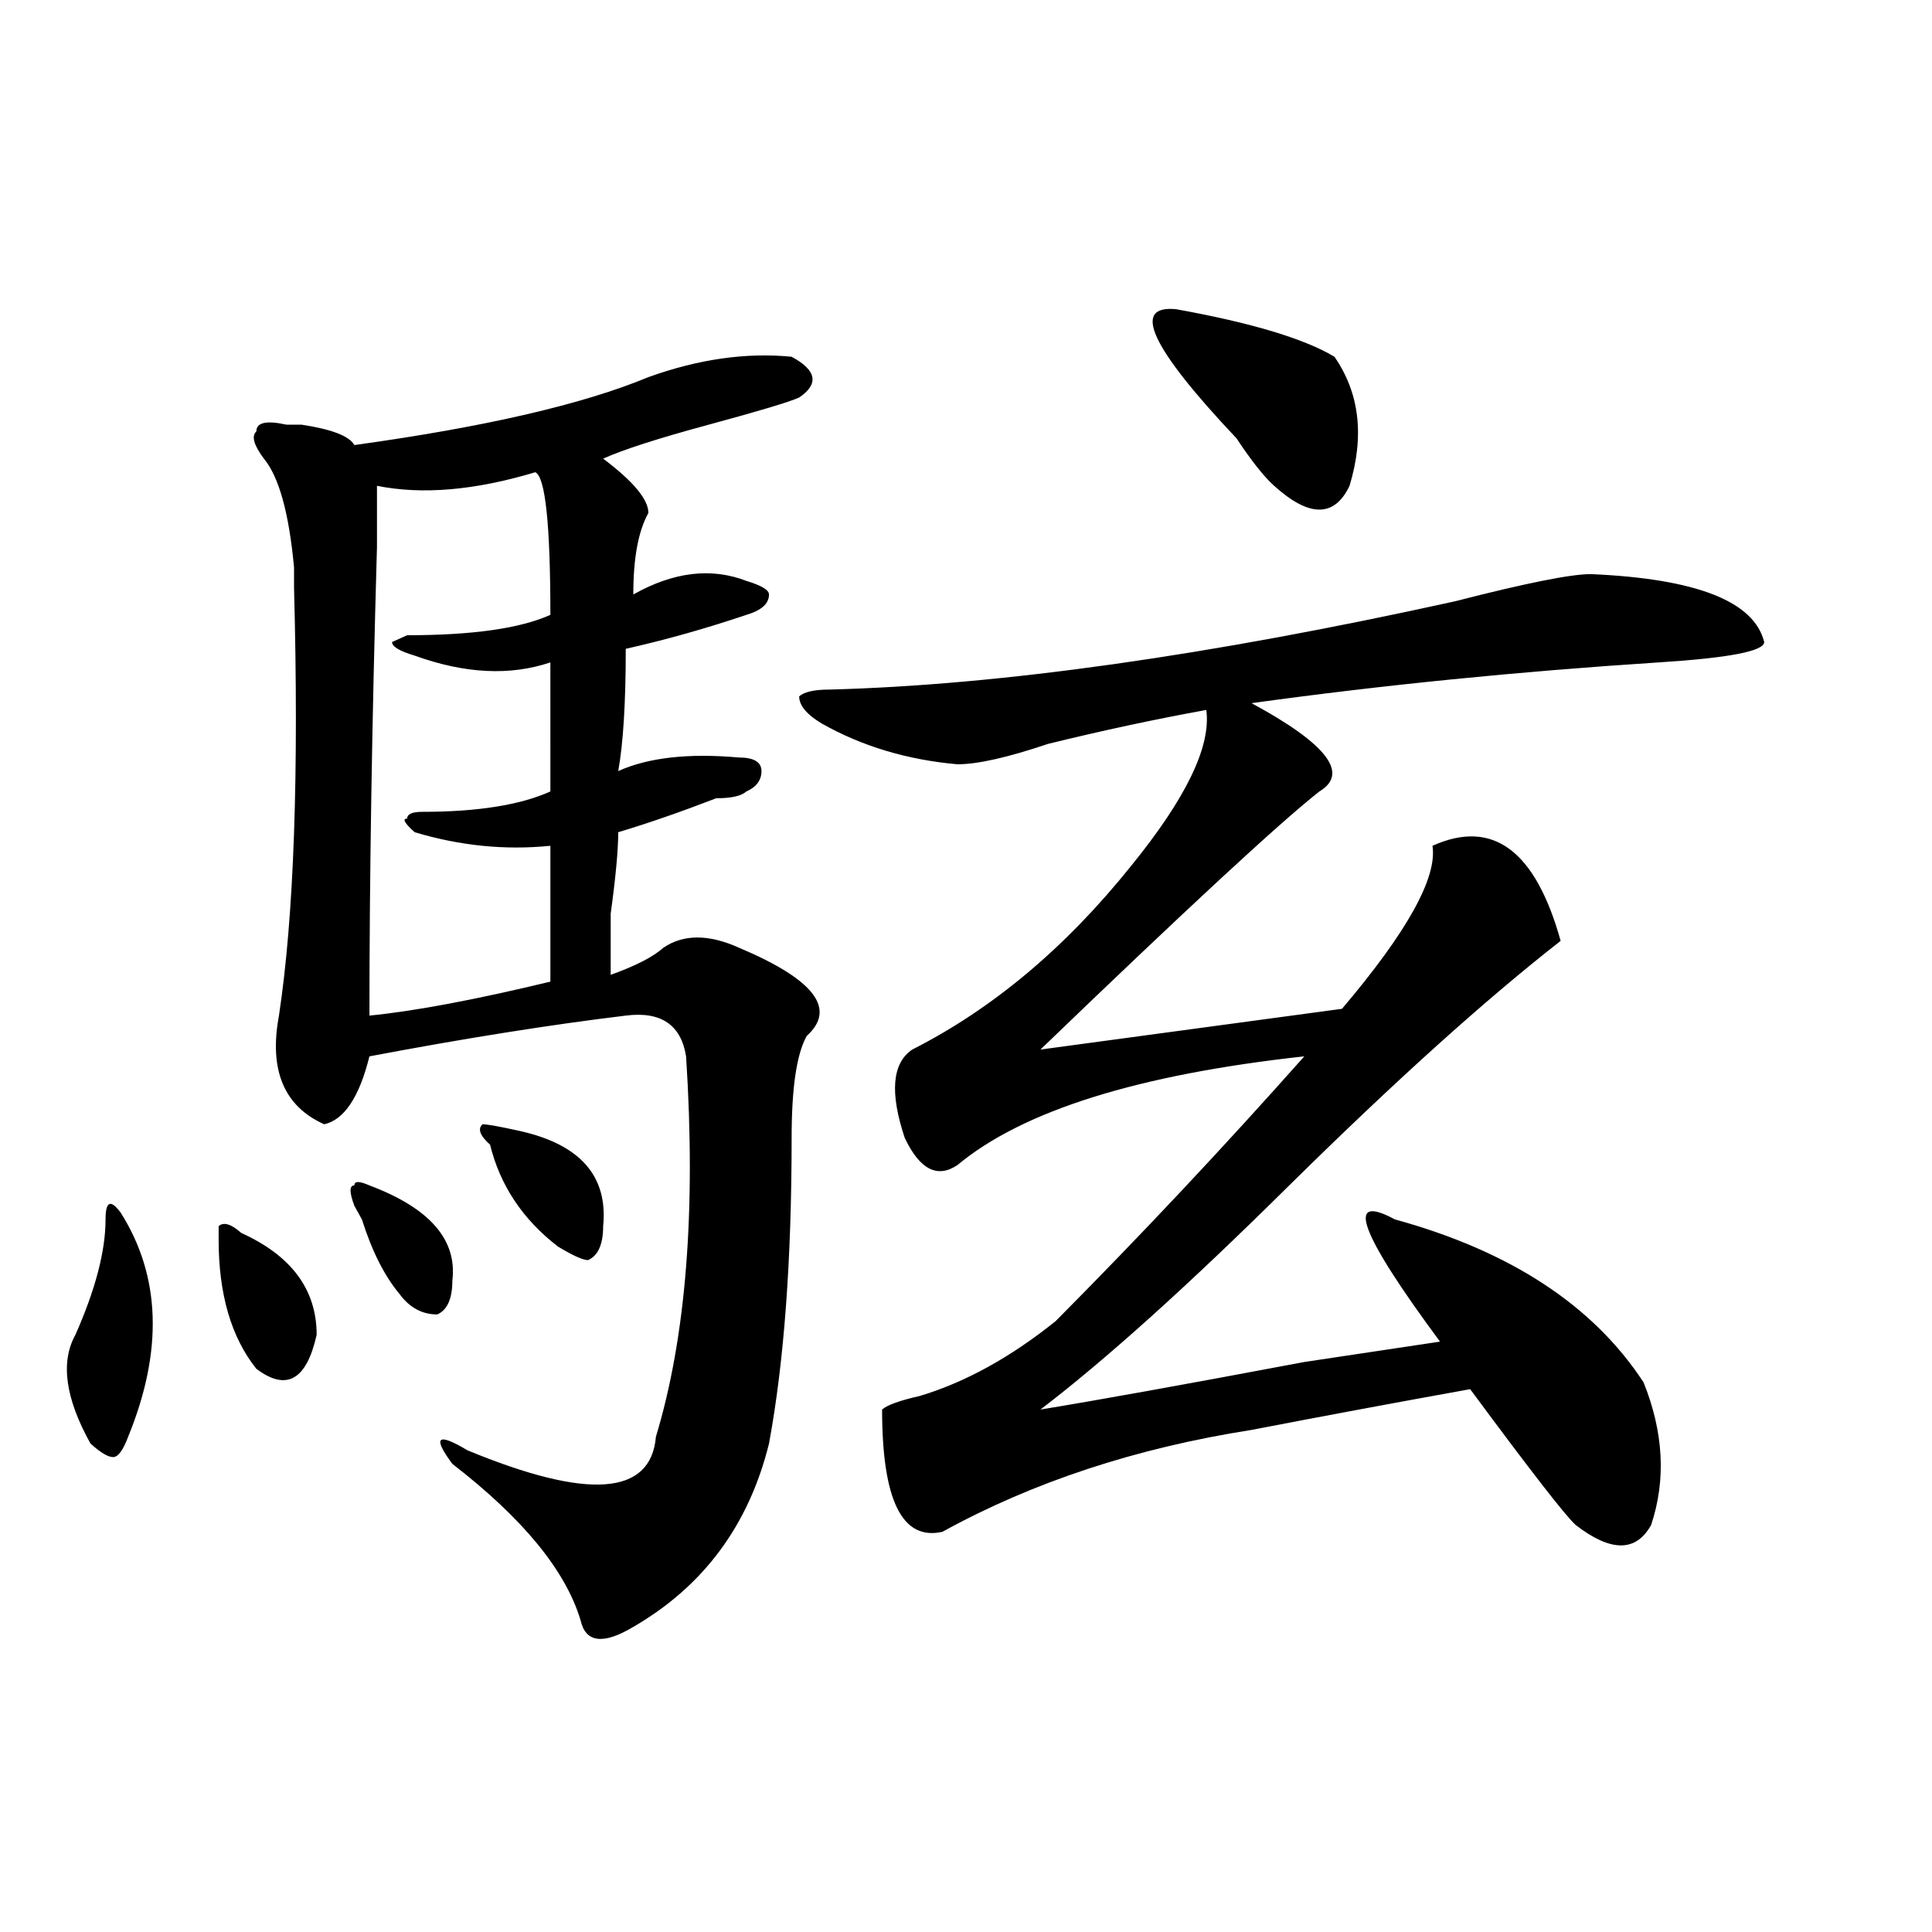 <?xml version="1.0" encoding="utf-8"?>
<!-- Generator: Adobe Illustrator 16.0.0, SVG Export Plug-In . SVG Version: 6.00 Build 0)  -->
<!DOCTYPE svg PUBLIC "-//W3C//DTD SVG 1.1//EN" "http://www.w3.org/Graphics/SVG/1.1/DTD/svg11.dtd">
<svg version="1.1" id="图层_1" xmlns="http://www.w3.org/2000/svg" xmlns:xlink="http://www.w3.org/1999/xlink" x="0px" y="0px"
	 width="1000px" height="1000px" viewBox="0 0 1000 1000" enable-background="new 0 0 1000 1000" xml:space="preserve">
<path d="M62.438,627.625c20.792,32.849,22.073,71.521,3.902,116.016c-2.622,7.031-5.244,10.547-7.805,10.547
	c-2.622,0-6.524-2.308-11.707-7.031c-13.049-23.401-15.609-42.188-7.805-56.25c10.365-23.401,15.609-43.341,15.609-59.766
	C54.633,621.802,57.194,620.594,62.438,627.625z M113.168,641.688v-7.031c2.561-2.308,6.463-1.153,11.707,3.516
	c25.975,11.755,39.023,29.333,39.023,52.734c-5.244,23.456-15.609,29.333-31.219,17.578
	C119.632,692.114,113.168,669.813,113.168,641.688z M335.602,195.203c25.975-9.339,50.73-12.854,74.145-10.547
	c12.988,7.031,14.268,14.063,3.902,21.094c-5.244,2.362-20.853,7.031-46.828,14.063c-26.036,7.031-44.267,12.909-54.633,17.578
	c15.609,11.755,23.414,21.094,23.414,28.125c-5.244,9.394-7.805,23.456-7.805,42.188c20.792-11.7,40.304-14.063,58.535-7.031
	c7.805,2.362,11.707,4.724,11.707,7.031c0,4.724-3.902,8.239-11.707,10.547c-20.853,7.031-41.645,12.909-62.438,17.578
	c0,28.125-1.342,49.219-3.902,63.281c15.609-7.031,36.402-9.339,62.438-7.031c7.805,0,11.707,2.362,11.707,7.031
	c0,4.724-2.622,8.239-7.805,10.547c-2.622,2.362-7.805,3.516-15.609,3.516c-18.231,7.031-35.121,12.909-50.73,17.578
	c0,9.394-1.342,23.456-3.902,42.188c0,16.425,0,26.972,0,31.641c12.988-4.669,22.073-9.339,27.316-14.063
	c10.365-7.031,23.414-7.031,39.023,0c39.023,16.425,50.73,31.641,35.121,45.703c-5.244,9.394-7.805,26.972-7.805,52.734
	c0,63.281-3.902,116.016-11.707,158.203c-10.427,42.188-33.841,73.828-70.242,94.922c-15.609,9.338-24.756,8.185-27.316-3.516
	c-7.805-25.818-29.938-52.734-66.34-80.859c-10.427-14.063-7.805-16.37,7.805-7.031c62.438,25.817,94.937,23.456,97.559-7.031
	c15.609-51.526,20.792-117.169,15.609-196.875c-2.622-16.37-13.049-23.401-31.219-21.094c-39.023,4.724-83.291,11.755-132.68,21.094
	c-5.244,21.094-13.049,32.849-23.414,35.156c-20.853-9.339-28.658-28.125-23.414-56.25c7.805-51.526,10.365-125.354,7.805-221.484
	c0-2.308,0-5.823,0-10.547c-2.622-28.125-7.805-46.856-15.609-56.25c-5.244-7.031-6.524-11.7-3.902-14.063
	c0-4.669,5.183-5.823,15.609-3.516c2.561,0,5.183,0,7.805,0c15.609,2.362,24.695,5.878,27.316,10.547
	C251.031,221.021,301.761,209.266,335.602,195.203z M183.411,613.563c0-2.308,2.561-2.308,7.805,0
	c31.219,11.755,45.487,28.125,42.926,49.219c0,9.394-2.622,15.271-7.805,17.578c-7.805,0-14.329-3.516-19.512-10.547
	c-7.805-9.339-14.329-22.247-19.512-38.672l-3.902-7.031C180.789,617.078,180.789,613.563,183.411,613.563z M284.872,342.859
	c-20.853,7.031-44.267,5.878-70.242-3.516c-7.805-2.308-11.707-4.669-11.707-7.031l7.805-3.516c33.78,0,58.535-3.516,74.145-10.547
	c0-46.856-2.622-71.466-7.805-73.828c-31.219,9.394-58.535,11.755-81.949,7.031c0,2.362,0,12.909,0,31.641
	c-2.622,91.406-3.902,172.266-3.902,242.578c23.414-2.308,54.633-8.185,93.656-17.578c0-21.094,0-44.495,0-70.313
	c-23.414,2.362-46.828,0-70.242-7.031c-5.244-4.669-6.524-7.031-3.902-7.031c0-2.308,2.561-3.516,7.805-3.516
	c28.597,0,50.73-3.516,66.34-10.547C284.872,379.224,284.872,356.922,284.872,342.859z M253.653,592.469
	c-5.244-4.669-6.524-8.185-3.902-10.547c2.561,0,9.085,1.208,19.512,3.516c31.219,7.031,45.487,23.456,42.926,49.219
	c0,9.394-2.622,15.271-7.805,17.578c-2.622,0-7.805-2.308-15.609-7.031C270.543,631.141,258.836,613.563,253.653,592.469z
	 M823.395,297.156c54.633,2.362,84.51,14.063,89.754,35.156c0,4.724-18.231,8.239-54.633,10.547
	c-72.864,4.724-143.106,11.755-210.727,21.094c39.023,21.094,50.73,36.364,35.121,45.703
	c-20.853,16.425-68.962,60.974-144.387,133.594l156.094-21.094c33.78-39.825,49.389-67.95,46.828-84.375
	c31.219-14.063,53.291,2.362,66.34,49.219c-39.023,30.487-85.852,72.675-140.484,126.563
	c-52.072,51.581-94.998,90.253-128.777,116.016c28.597-4.669,74.145-12.854,136.582-24.609c31.219-4.669,54.633-8.185,70.242-10.547
	c-41.645-56.25-49.45-77.344-23.414-63.281c59.816,16.425,102.741,44.55,128.777,84.375c10.365,25.817,11.707,50.427,3.902,73.828
	c-7.805,14.063-20.853,14.063-39.023,0c-5.244-4.669-23.414-28.125-54.633-70.313c-39.023,7.031-76.766,14.063-113.168,21.094
	c-59.877,9.394-113.168,26.972-159.996,52.734c-20.853,4.724-31.219-16.37-31.219-63.281c2.561-2.308,9.085-4.669,19.512-7.031
	c23.414-7.031,46.828-19.886,70.242-38.672c44.206-44.495,87.132-90.198,128.777-137.109
	c-85.852,9.394-145.728,28.125-179.508,56.25c-10.427,7.031-19.512,2.362-27.316-14.063c-7.805-23.401-6.524-38.672,3.902-45.703
	c41.584-21.094,79.327-52.734,113.168-94.922c28.597-35.156,41.584-62.073,39.023-80.859c-26.036,4.724-53.352,10.547-81.949,17.578
	c-20.853,7.031-36.463,10.547-46.828,10.547c-26.036-2.308-49.45-9.339-70.242-21.094c-7.805-4.669-11.707-9.339-11.707-14.063
	c2.561-2.308,7.805-3.516,15.609-3.516c88.412-2.308,196.398-17.578,323.895-45.703C789.554,301.88,812.969,297.156,823.395,297.156
	z M608.766,160.047c39.023,7.031,66.34,15.271,81.949,24.609c12.988,18.786,15.609,41.034,7.805,66.797
	c-7.805,16.425-20.853,16.425-39.023,0c-5.244-4.669-11.707-12.854-19.512-24.609C595.718,179.987,585.352,157.739,608.766,160.047z
	"/>
</svg>
